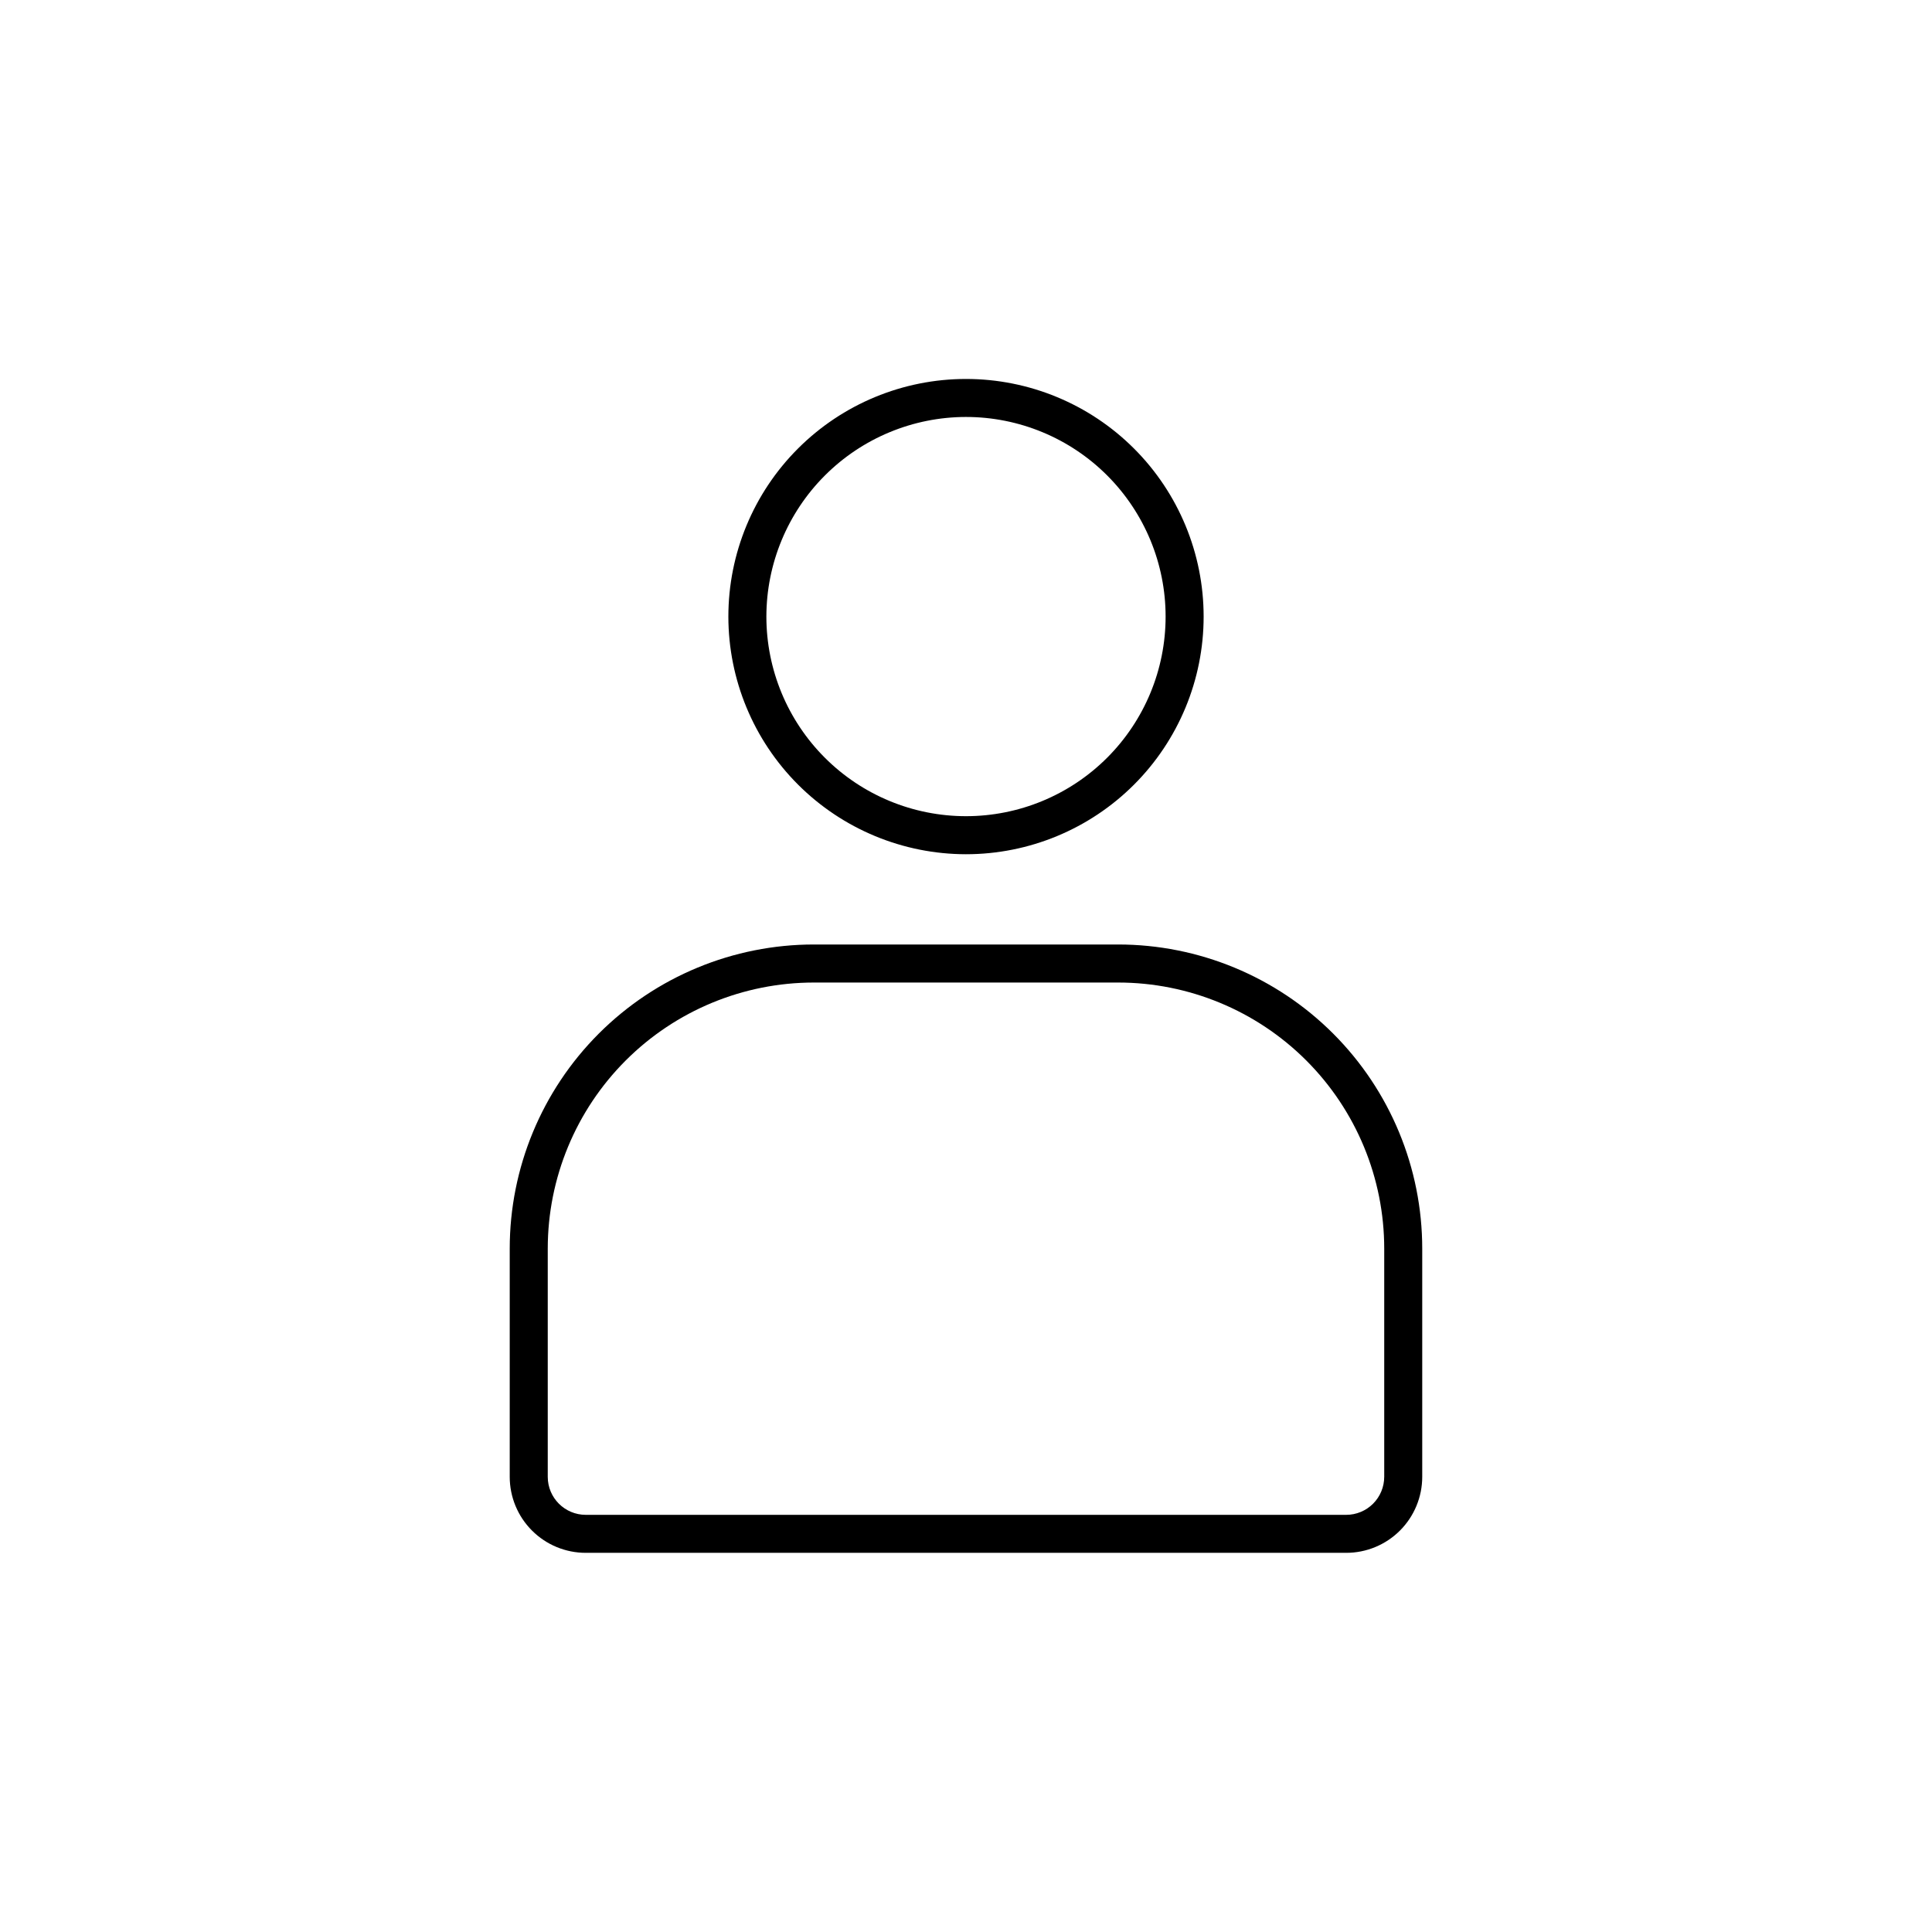<?xml version="1.0" encoding="UTF-8"?>
<!-- The Best Svg Icon site in the world: iconSvg.co, Visit us! https://iconsvg.co -->
<svg fill="#000000" width="800px" height="800px" version="1.1" viewBox="144 144 512 512" xmlns="http://www.w3.org/2000/svg">
 <g>
  <path d="m400 370.38c16.699 0 32.719-6.637 44.531-18.445 11.809-11.812 18.445-27.828 18.445-44.531 0-16.703-6.637-32.719-18.445-44.531-11.812-11.809-27.832-18.445-44.531-18.445-16.703 0-32.723 6.637-44.531 18.445-11.812 11.812-18.445 27.828-18.445 44.531 0.012 16.699 6.652 32.707 18.457 44.516 11.809 11.809 27.82 18.445 44.52 18.461zm0-115.88c14.027 0 27.484 5.57 37.406 15.492 9.918 9.922 15.492 23.375 15.492 37.406s-5.574 27.484-15.492 37.406c-9.922 9.922-23.379 15.492-37.406 15.492-14.031 0-27.488-5.57-37.406-15.492-9.922-9.922-15.496-23.375-15.496-37.406 0.016-14.027 5.594-27.473 15.508-37.391 9.918-9.918 23.367-15.496 37.395-15.508z"/>
  <path d="m440.3 394.3h-80.609c-21.379 0-41.883 8.492-57 23.609-15.117 15.117-23.609 35.621-23.609 57v60.457c0 5.348 2.121 10.473 5.902 14.25 3.777 3.781 8.902 5.902 14.25 5.902h201.52c5.344 0 10.469-2.121 14.25-5.902 3.777-3.777 5.902-8.902 5.902-14.25v-60.457c0-21.379-8.492-41.883-23.609-57-15.117-15.117-35.621-23.609-57-23.609zm70.535 141.07h-0.004c0 2.672-1.062 5.234-2.949 7.125-1.891 1.891-4.453 2.953-7.125 2.953h-201.52c-5.566 0-10.078-4.512-10.078-10.078v-60.457c0-18.707 7.43-36.645 20.66-49.875 13.227-13.227 31.168-20.656 49.875-20.656h80.609c18.707 0 36.645 7.43 49.875 20.656 13.227 13.23 20.656 31.168 20.656 49.875z"/>
 </g>
</svg>